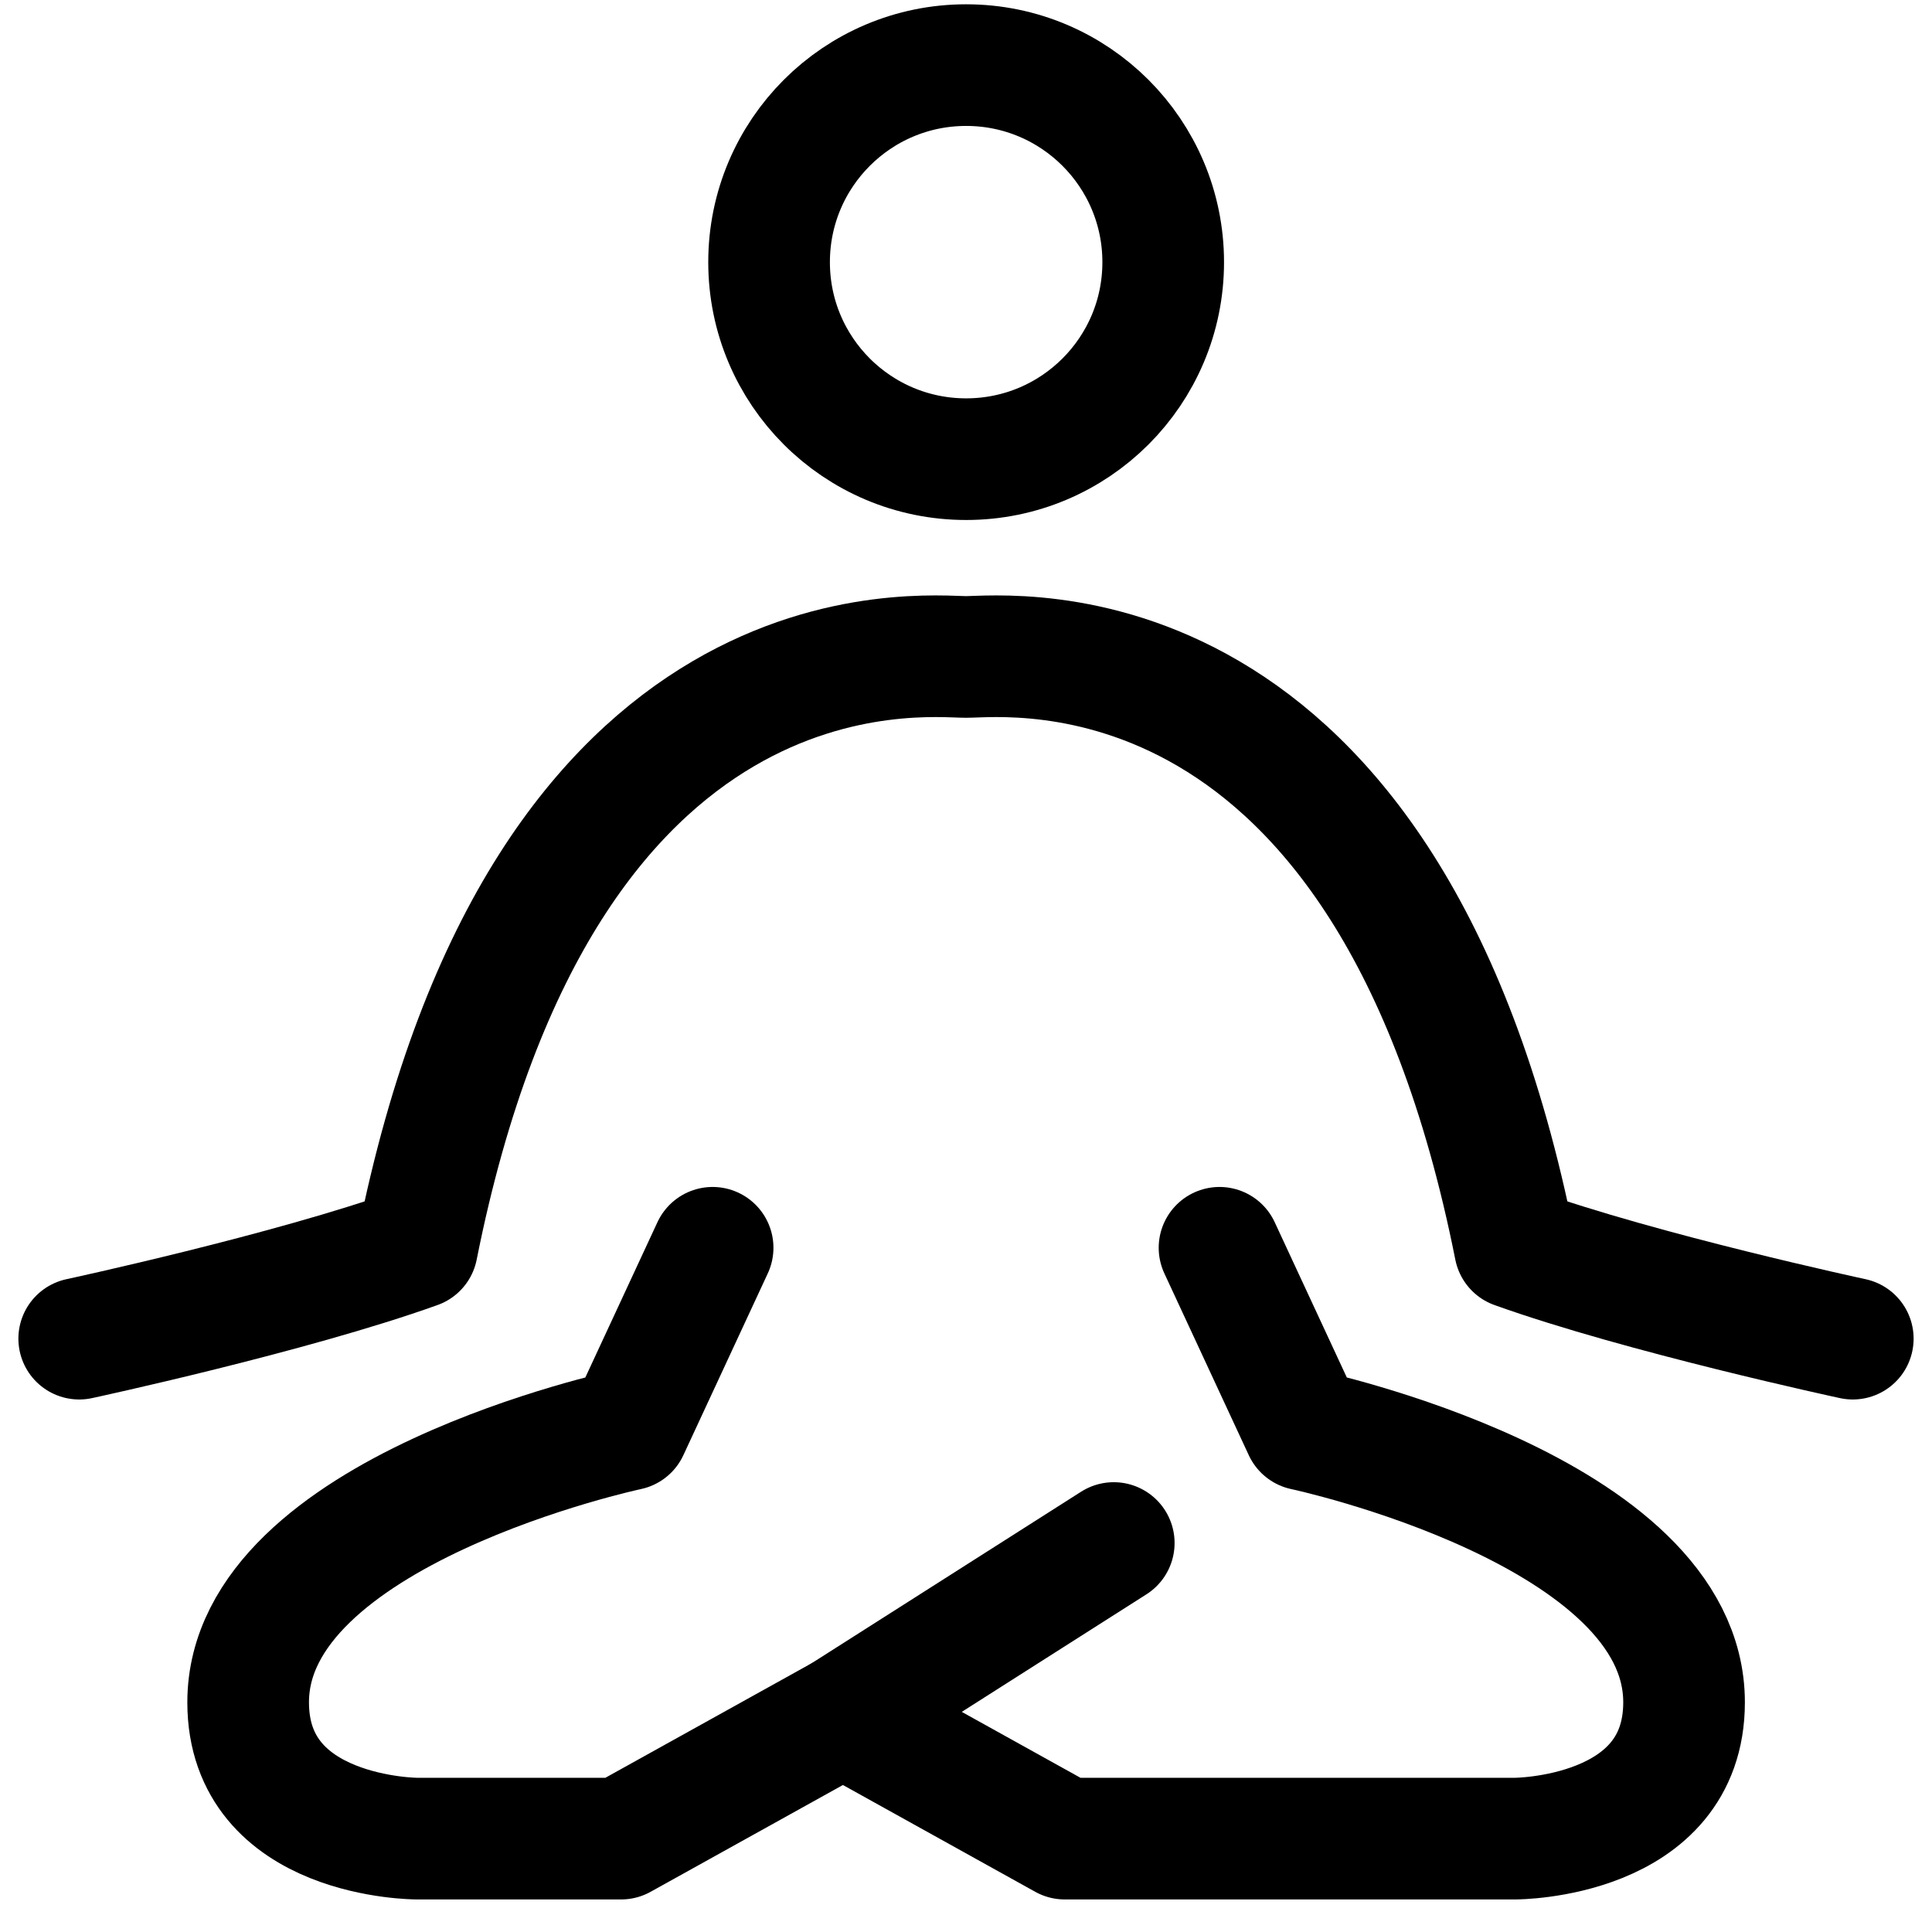 <svg width="27" height="27" viewBox="0 0 27 27" fill="none" xmlns="http://www.w3.org/2000/svg">
<path d="M17.043 17.438L18.223 19.979C18.223 19.979 23.535 21.107 23.535 23.79C23.535 25.695 21.174 25.695 21.174 25.695H14.88L11.781 23.974" stroke="black" stroke-width="1.7" stroke-linecap="round" stroke-linejoin="round"/>
<path d="M9.959 17.438L8.779 19.979C8.779 19.979 3.468 21.107 3.468 23.79C3.468 25.695 5.828 25.695 5.828 25.695H8.68L11.779 23.974L15.565 21.564" stroke="black" stroke-width="1.7" stroke-linecap="round" stroke-linejoin="round"/>
<path d="M1.107 18.708C1.107 18.708 4.058 18.073 5.828 17.438C7.599 8.546 12.91 9.181 13.5 9.181C14.09 9.181 19.401 8.546 21.172 17.438C22.942 18.073 25.893 18.708 25.893 18.708" stroke="black" stroke-width="1.7" stroke-linecap="round" stroke-linejoin="round"/>
<path d="M13.502 6.417C15.023 6.417 16.256 5.185 16.256 3.664C16.256 2.143 15.023 0.91 13.502 0.91C11.981 0.91 10.748 2.143 10.748 3.664C10.748 5.185 11.981 6.417 13.502 6.417Z" stroke="black" stroke-width="1.7" stroke-linecap="round" stroke-linejoin="round"/>
</svg>
